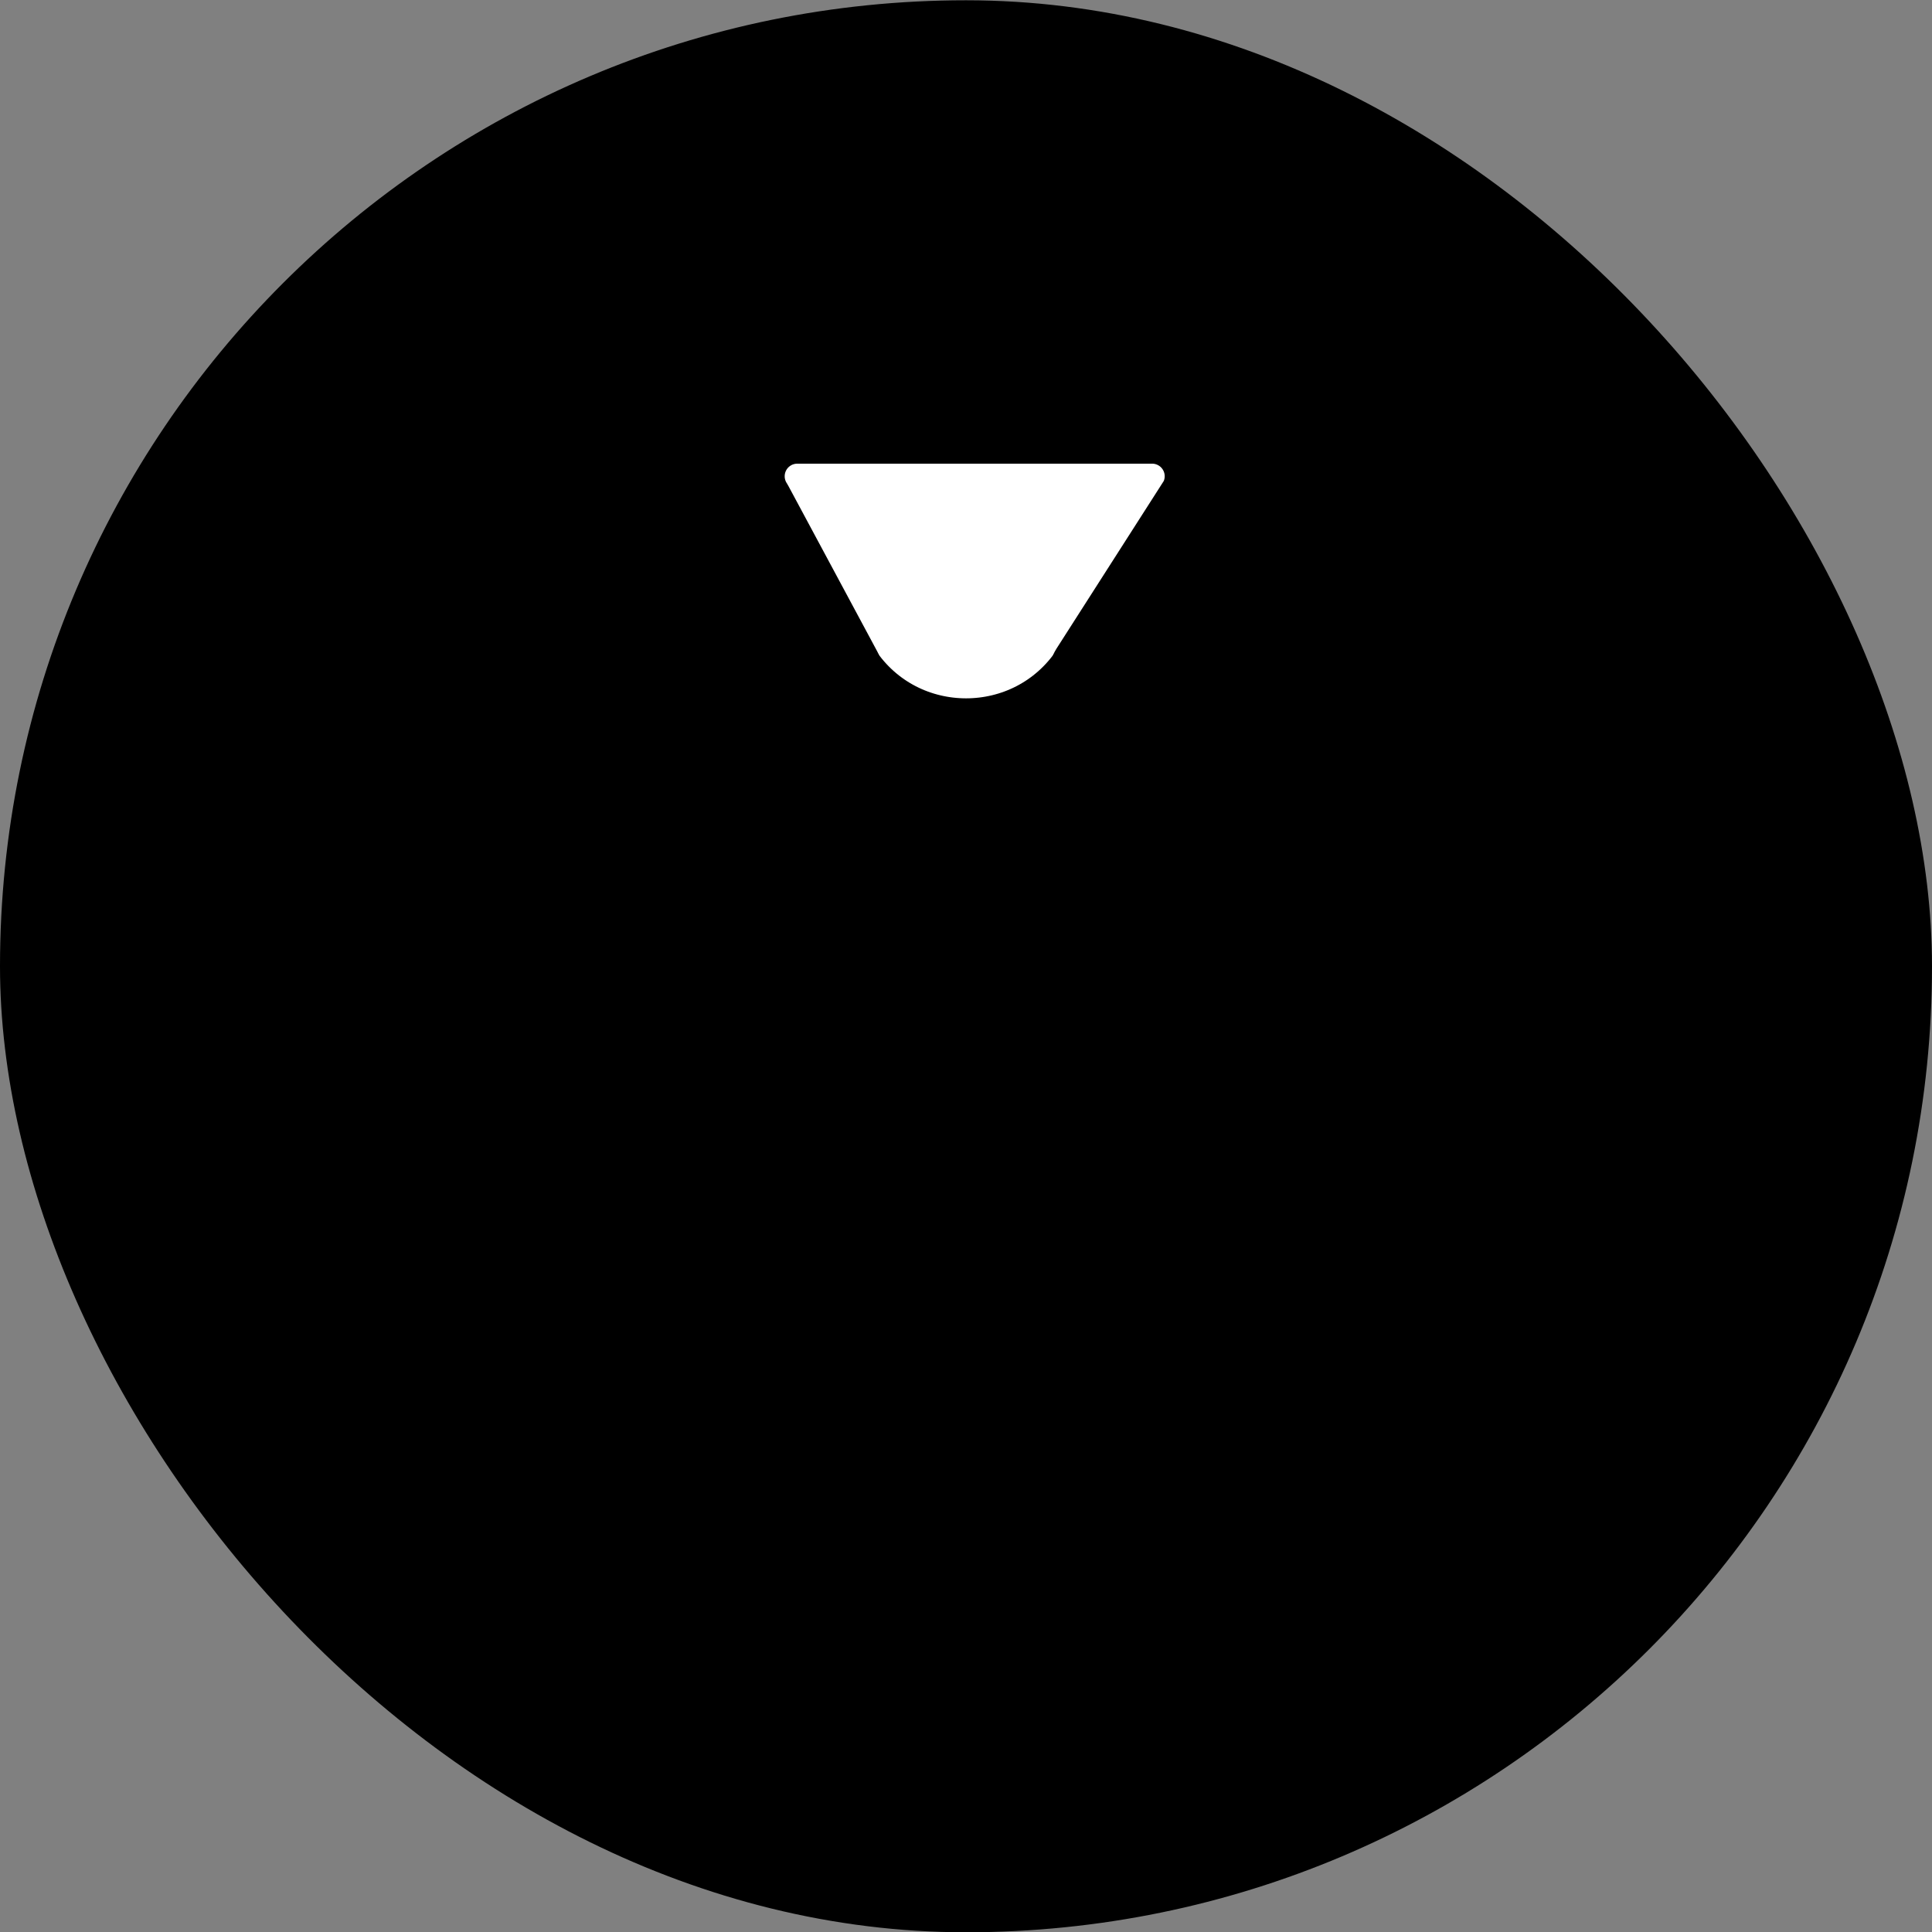 <svg xmlns="http://www.w3.org/2000/svg" width="70" height="70" viewBox="0 0 70 70" fill="none"><rect x="0" y="0" width="70" height="70" fill="#808080" stroke="none"/><rect y="0.01" width="70" height="70" rx="35" fill="#C3F1A1" style="fill:#C3F1A1;fill:color(display-p3 0.765 0.945 0.631);fill-opacity:1;"/><path d="M35.002 54.737C45.626 54.737 53.214 50.973 53.214 42.595C53.214 33.489 48.661 28.875 39.555 24.322L43.494 18.166C43.648 17.869 43.725 17.538 43.716 17.203C43.707 16.869 43.614 16.542 43.443 16.253C43.273 15.965 43.033 15.724 42.744 15.555C42.456 15.385 42.129 15.291 41.794 15.283H28.924C28.567 15.276 28.214 15.366 27.905 15.544C27.595 15.722 27.339 15.98 27.165 16.291C26.99 16.603 26.904 16.956 26.914 17.313C26.924 17.67 27.031 18.017 27.224 18.318L30.448 24.322C21.342 28.935 16.789 33.55 16.789 42.656C16.789 50.973 24.378 54.737 35.002 54.737Z" fill="#1D7451" style="fill:#1D7451;fill:color(display-p3 0.114 0.455 0.318);fill-opacity:1;"/><path d="M31.146 24.834L27.43 17.667V15.676H42.957L43.82 17.07L39.507 24.834L35.99 26.891L31.146 24.834Z" fill="white" style="fill:white;fill-opacity:1;"/><path d="M35.002 54.737C45.626 54.737 53.214 50.973 53.214 42.595C53.214 33.489 48.661 28.875 39.555 24.322L43.494 18.166C43.648 17.869 43.725 17.538 43.716 17.203C43.707 16.869 43.614 16.542 43.443 16.253C43.273 15.965 43.033 15.724 42.744 15.555C42.456 15.385 42.129 15.291 41.794 15.283H28.924C28.567 15.276 28.214 15.366 27.905 15.544C27.595 15.722 27.339 15.98 27.165 16.291C26.99 16.603 26.904 16.956 26.914 17.313C26.924 17.67 27.031 18.017 27.224 18.318L30.448 24.322C21.342 28.935 16.789 33.55 16.789 42.656C16.789 50.973 24.378 54.737 35.002 54.737Z" stroke="#02131A" style="stroke:#02131A;stroke:color(display-p3 0.008 0.074 0.102);stroke-opacity:1;" stroke-width="3.035" stroke-linecap="round" stroke-linejoin="round"/><path d="M30.449 24.383C32.615 27.632 37.389 27.632 39.556 24.383" stroke="#02131A" style="stroke:#02131A;stroke:color(display-p3 0.008 0.074 0.102);stroke-opacity:1;" stroke-width="3.035" stroke-linecap="round" stroke-linejoin="round"/></svg>